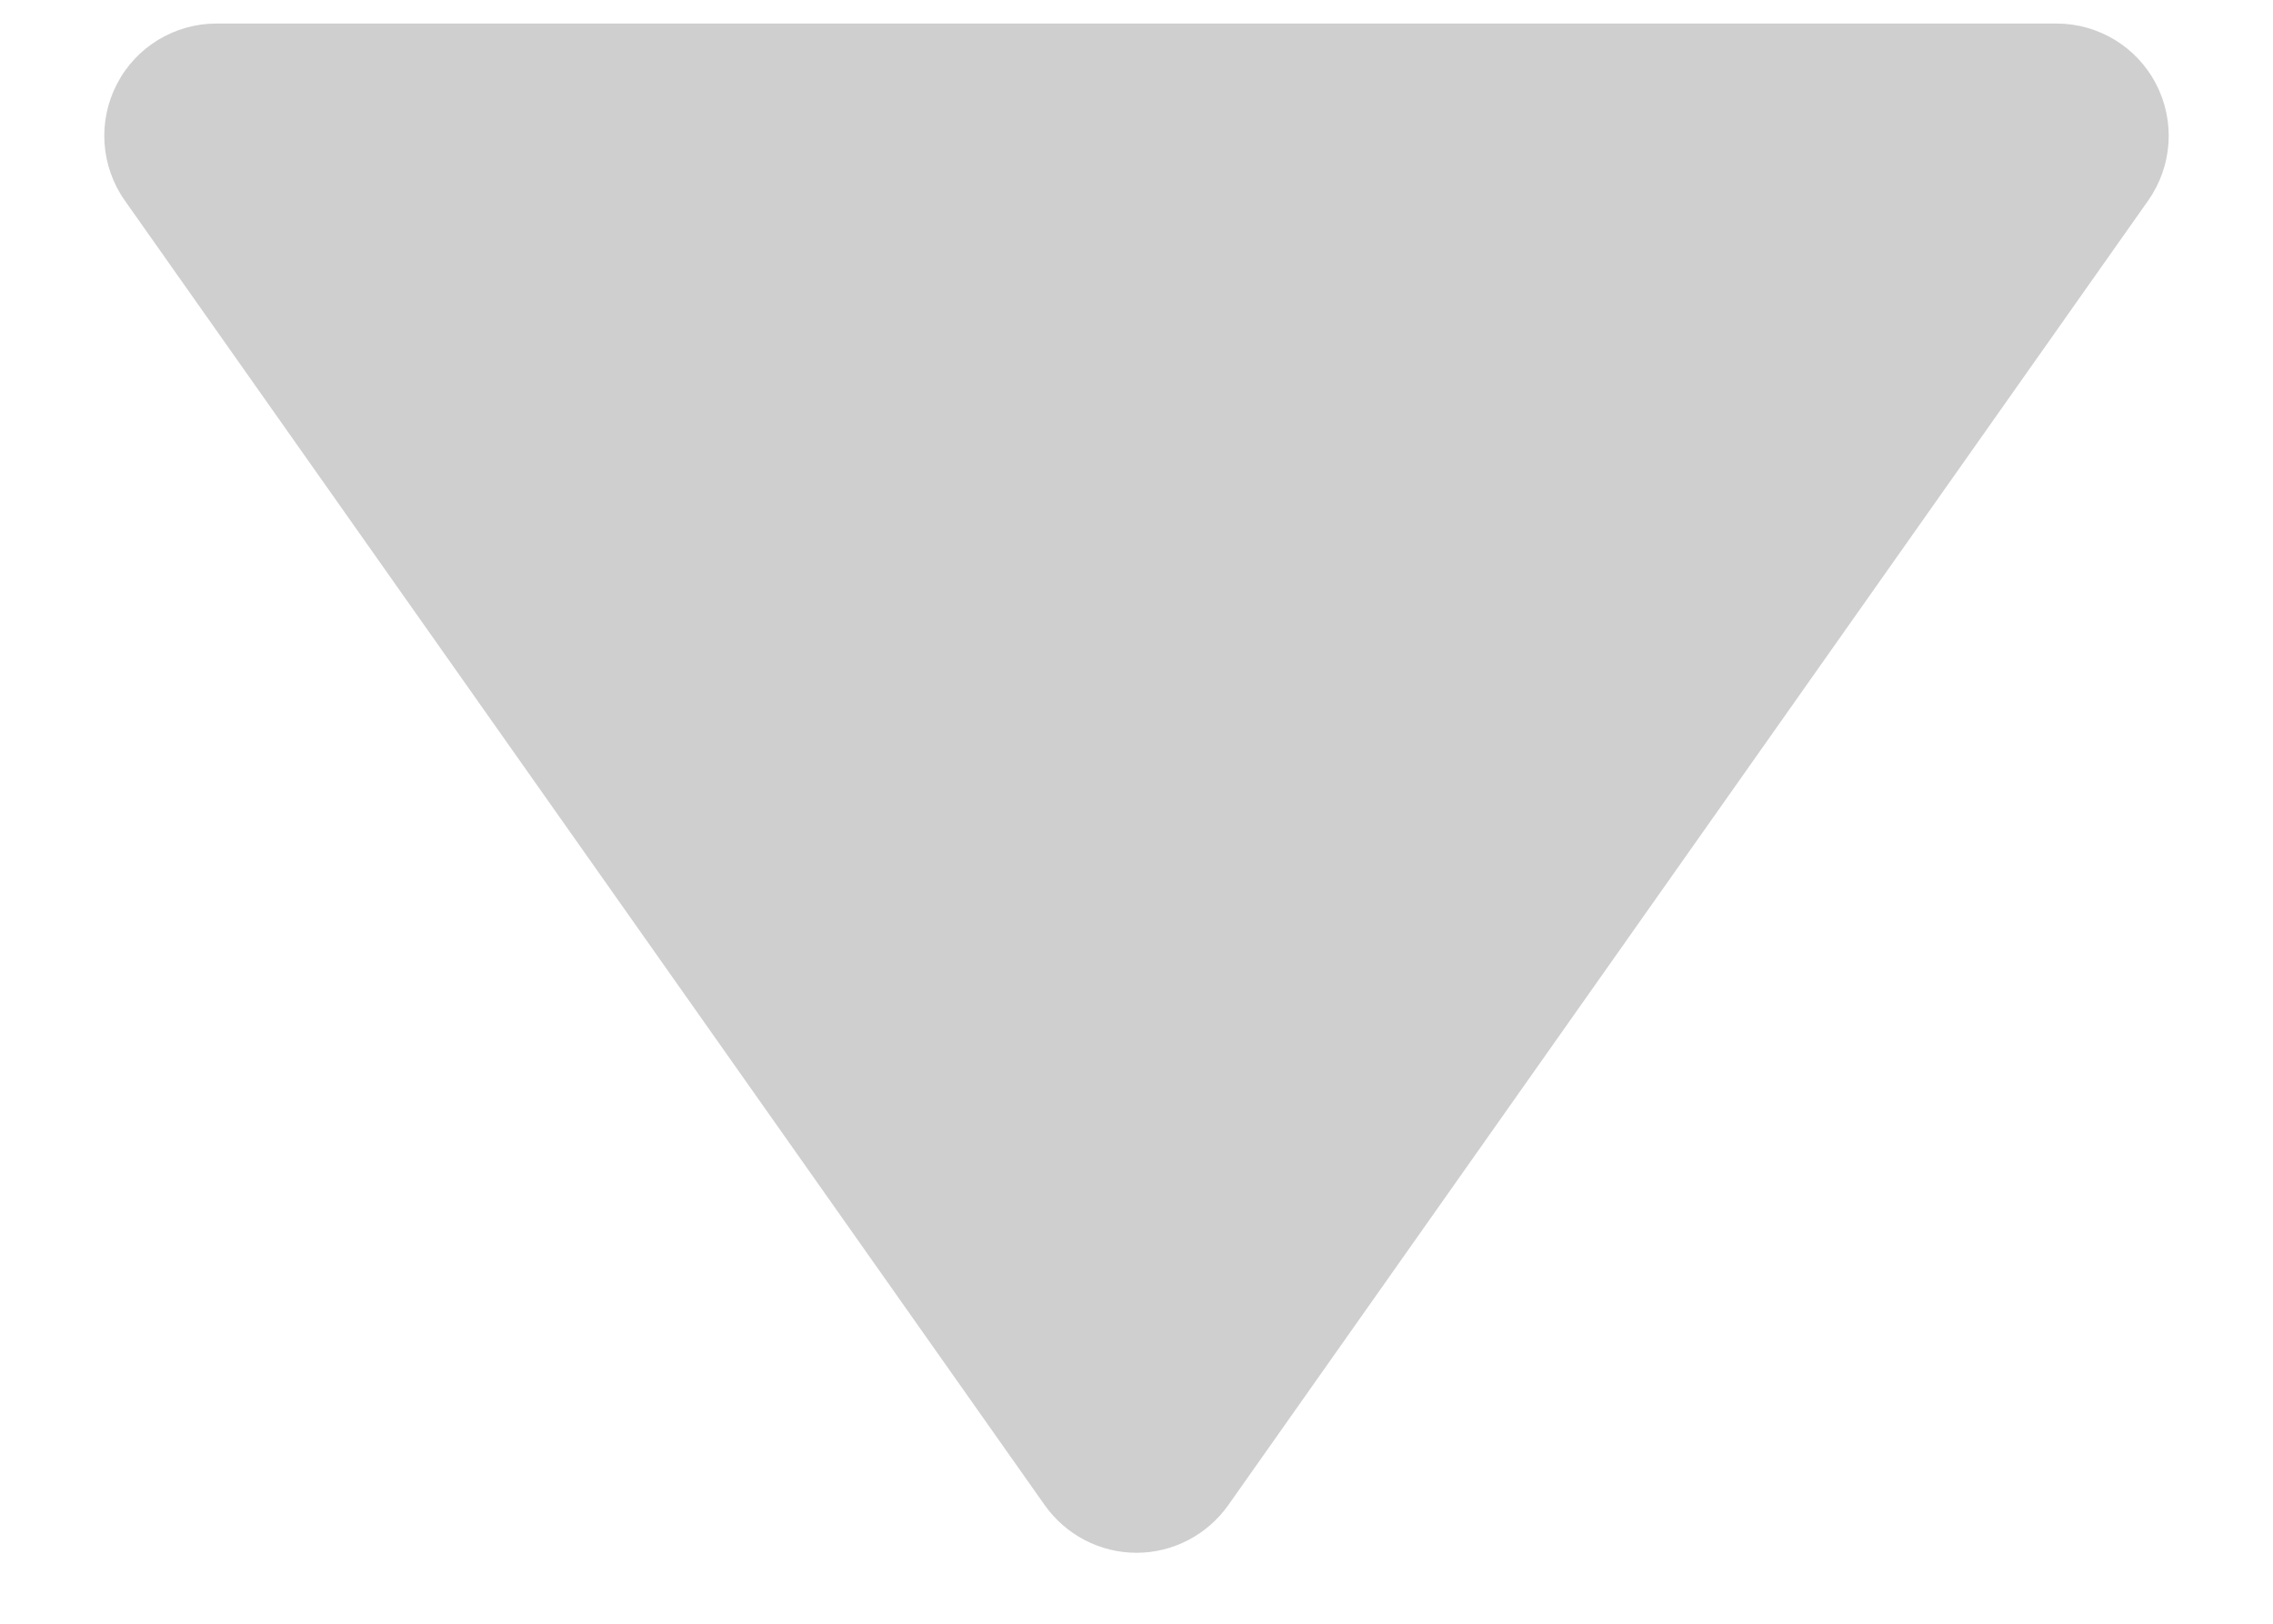 <?xml version="1.0" encoding="UTF-8" standalone="no"?><!DOCTYPE svg PUBLIC "-//W3C//DTD SVG 1.1//EN" "http://www.w3.org/Graphics/SVG/1.1/DTD/svg11.dtd"><svg width="100%" height="100%" viewBox="0 0 14 10" version="1.1" xmlns="http://www.w3.org/2000/svg" xmlns:xlink="http://www.w3.org/1999/xlink" xml:space="preserve" style="fill-rule:evenodd;clip-rule:evenodd;stroke-linejoin:round;stroke-miterlimit:1.414;"><rect id="Artboard1" x="0" y="0" width="14" height="9.708" style="fill:none;"/><path d="M7.565,9.27c-0.13,0.183 -0.34,0.293 -0.565,0.293c-0.225,0 -0.435,-0.11 -0.565,-0.293c-1.249,-1.772 -4.248,-6.024 -5.667,-8.036c-0.148,-0.211 -0.167,-0.487 -0.048,-0.716c0.118,-0.229 0.355,-0.373 0.613,-0.373c2.673,0 8.661,0 11.334,0c0.258,0 0.495,0.144 0.613,0.373c0.119,0.229 0.1,0.505 -0.048,0.716c-1.419,2.012 -4.418,6.264 -5.667,8.036Z" style="fill:#cfcfcf;"/></svg>